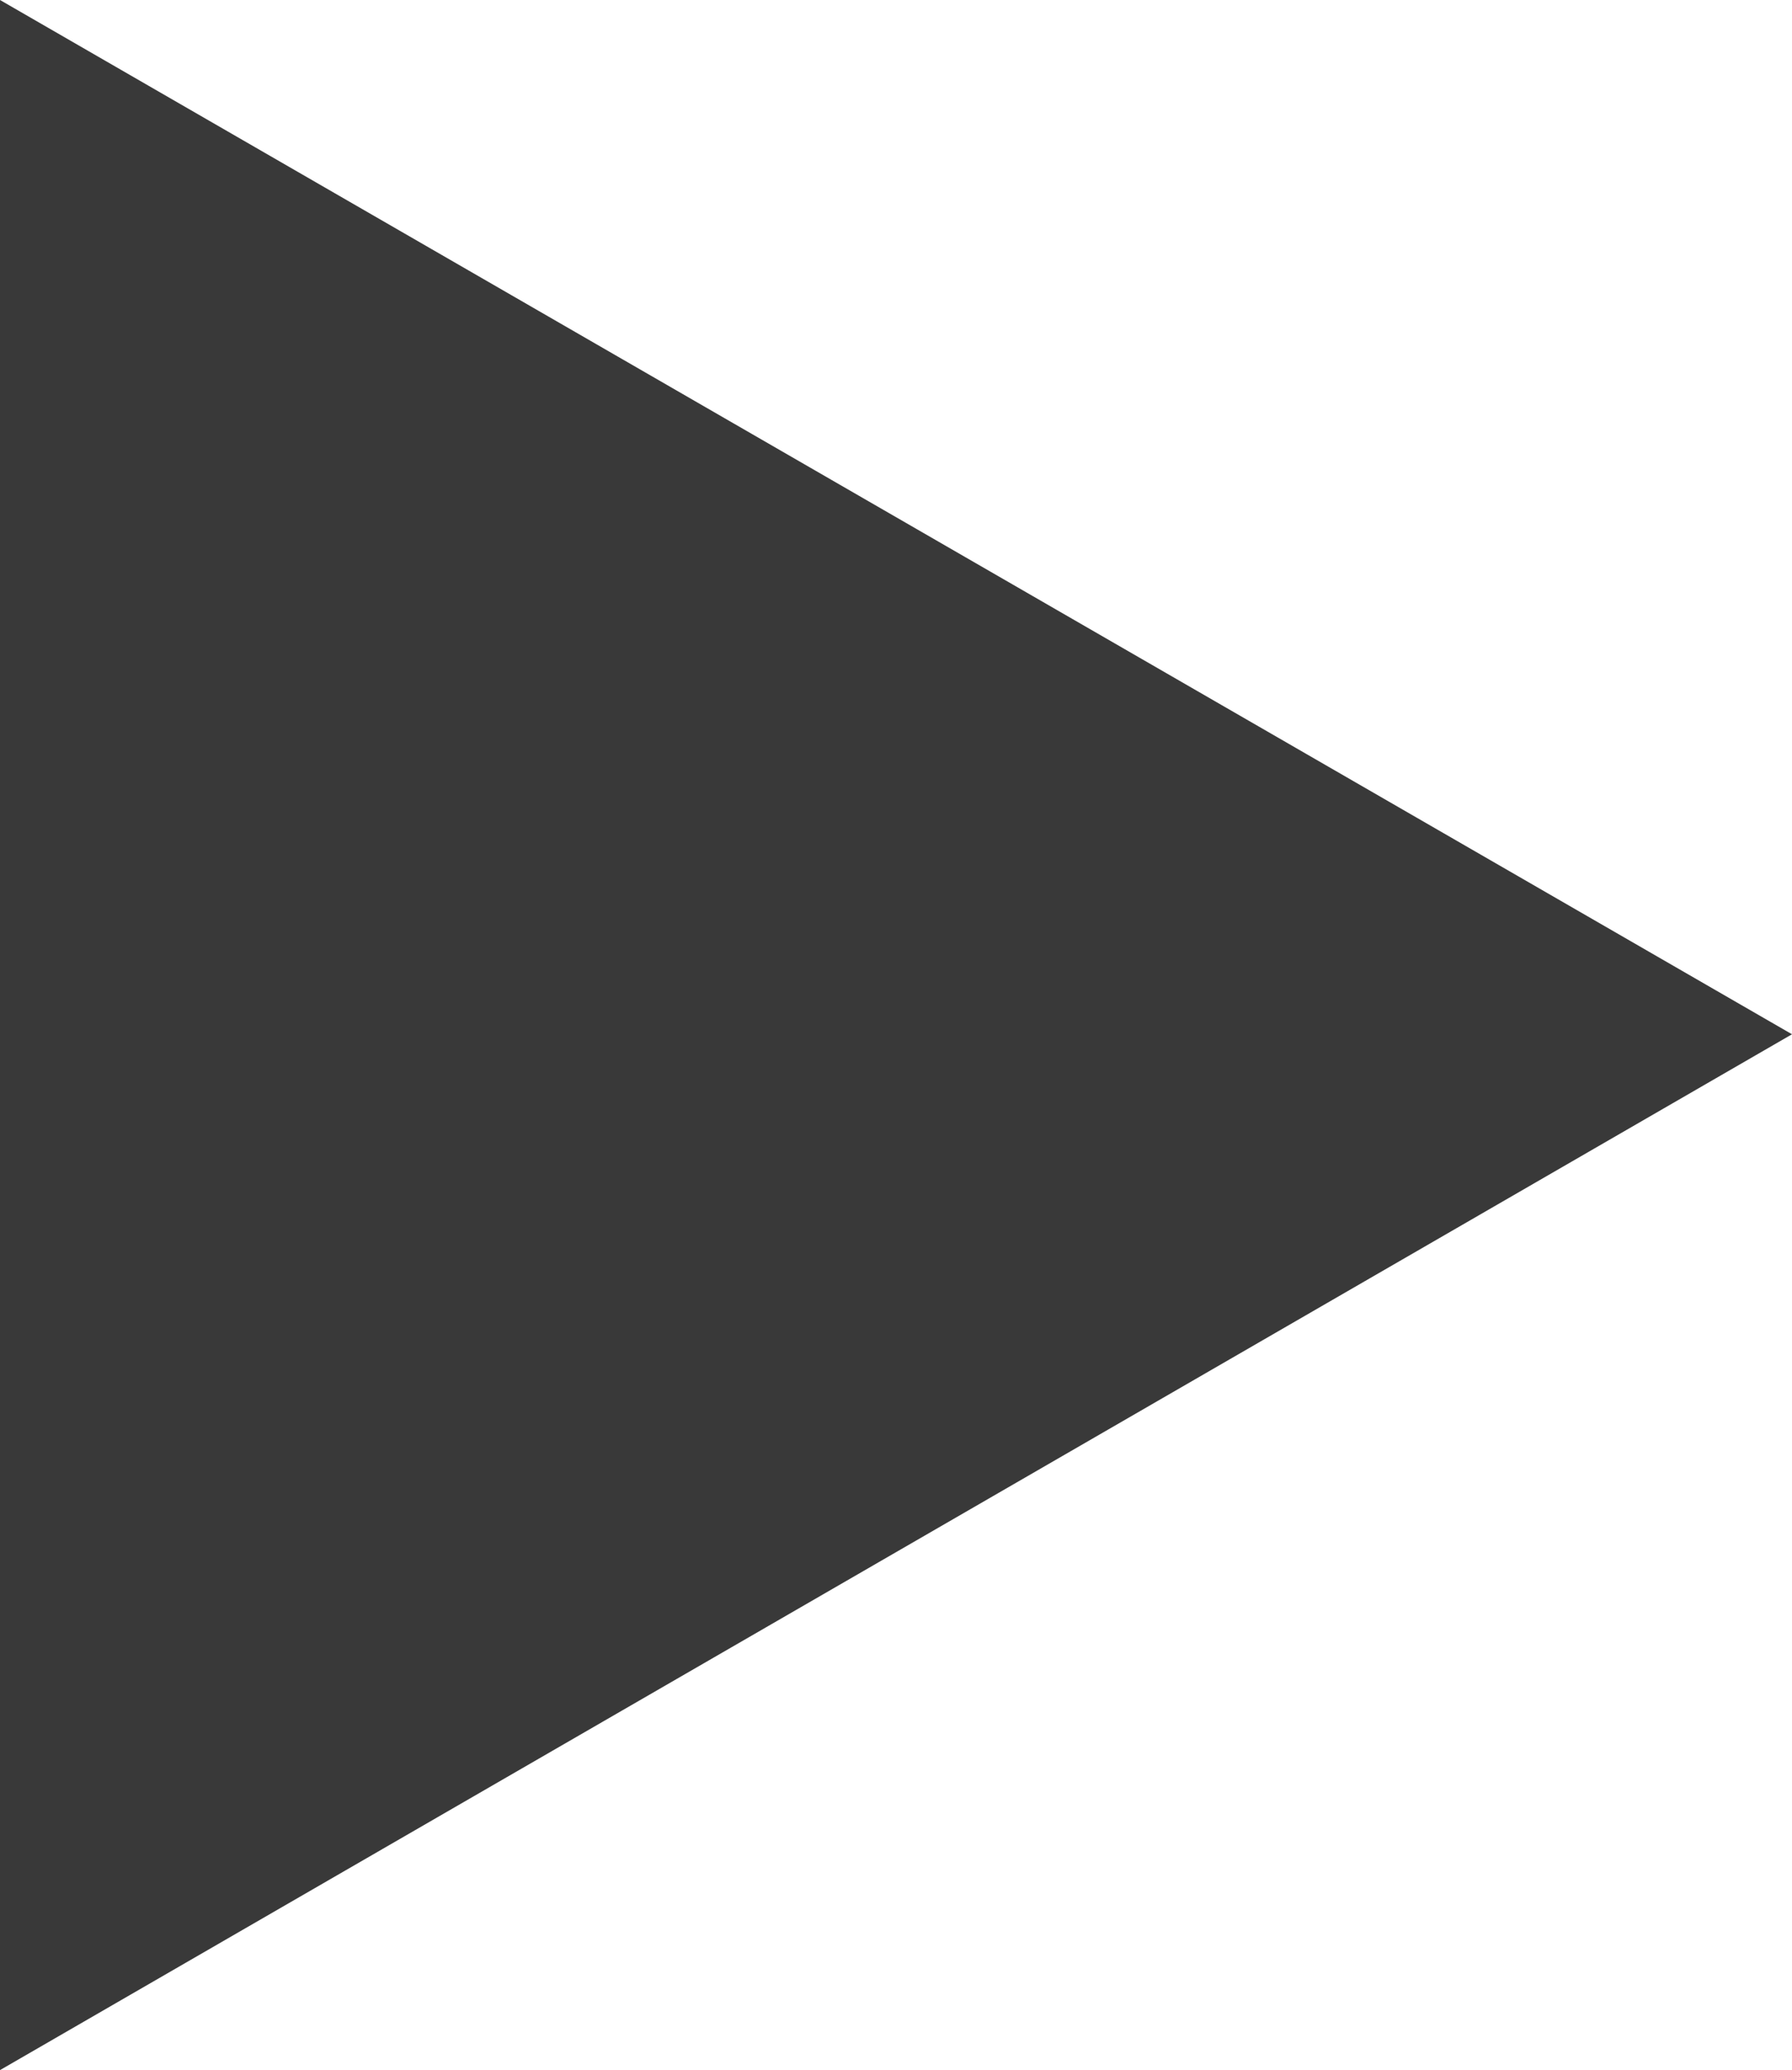 <?xml version="1.0" encoding="UTF-8"?><svg xmlns="http://www.w3.org/2000/svg" viewBox="0 0 11.4 13.17"><defs><style>.d{fill:#393939;}</style></defs><g id="a"/><g id="b"><g id="c"><path class="d" d="M0,13.17V0L11.4,6.58,0,13.17Z"/></g></g></svg>